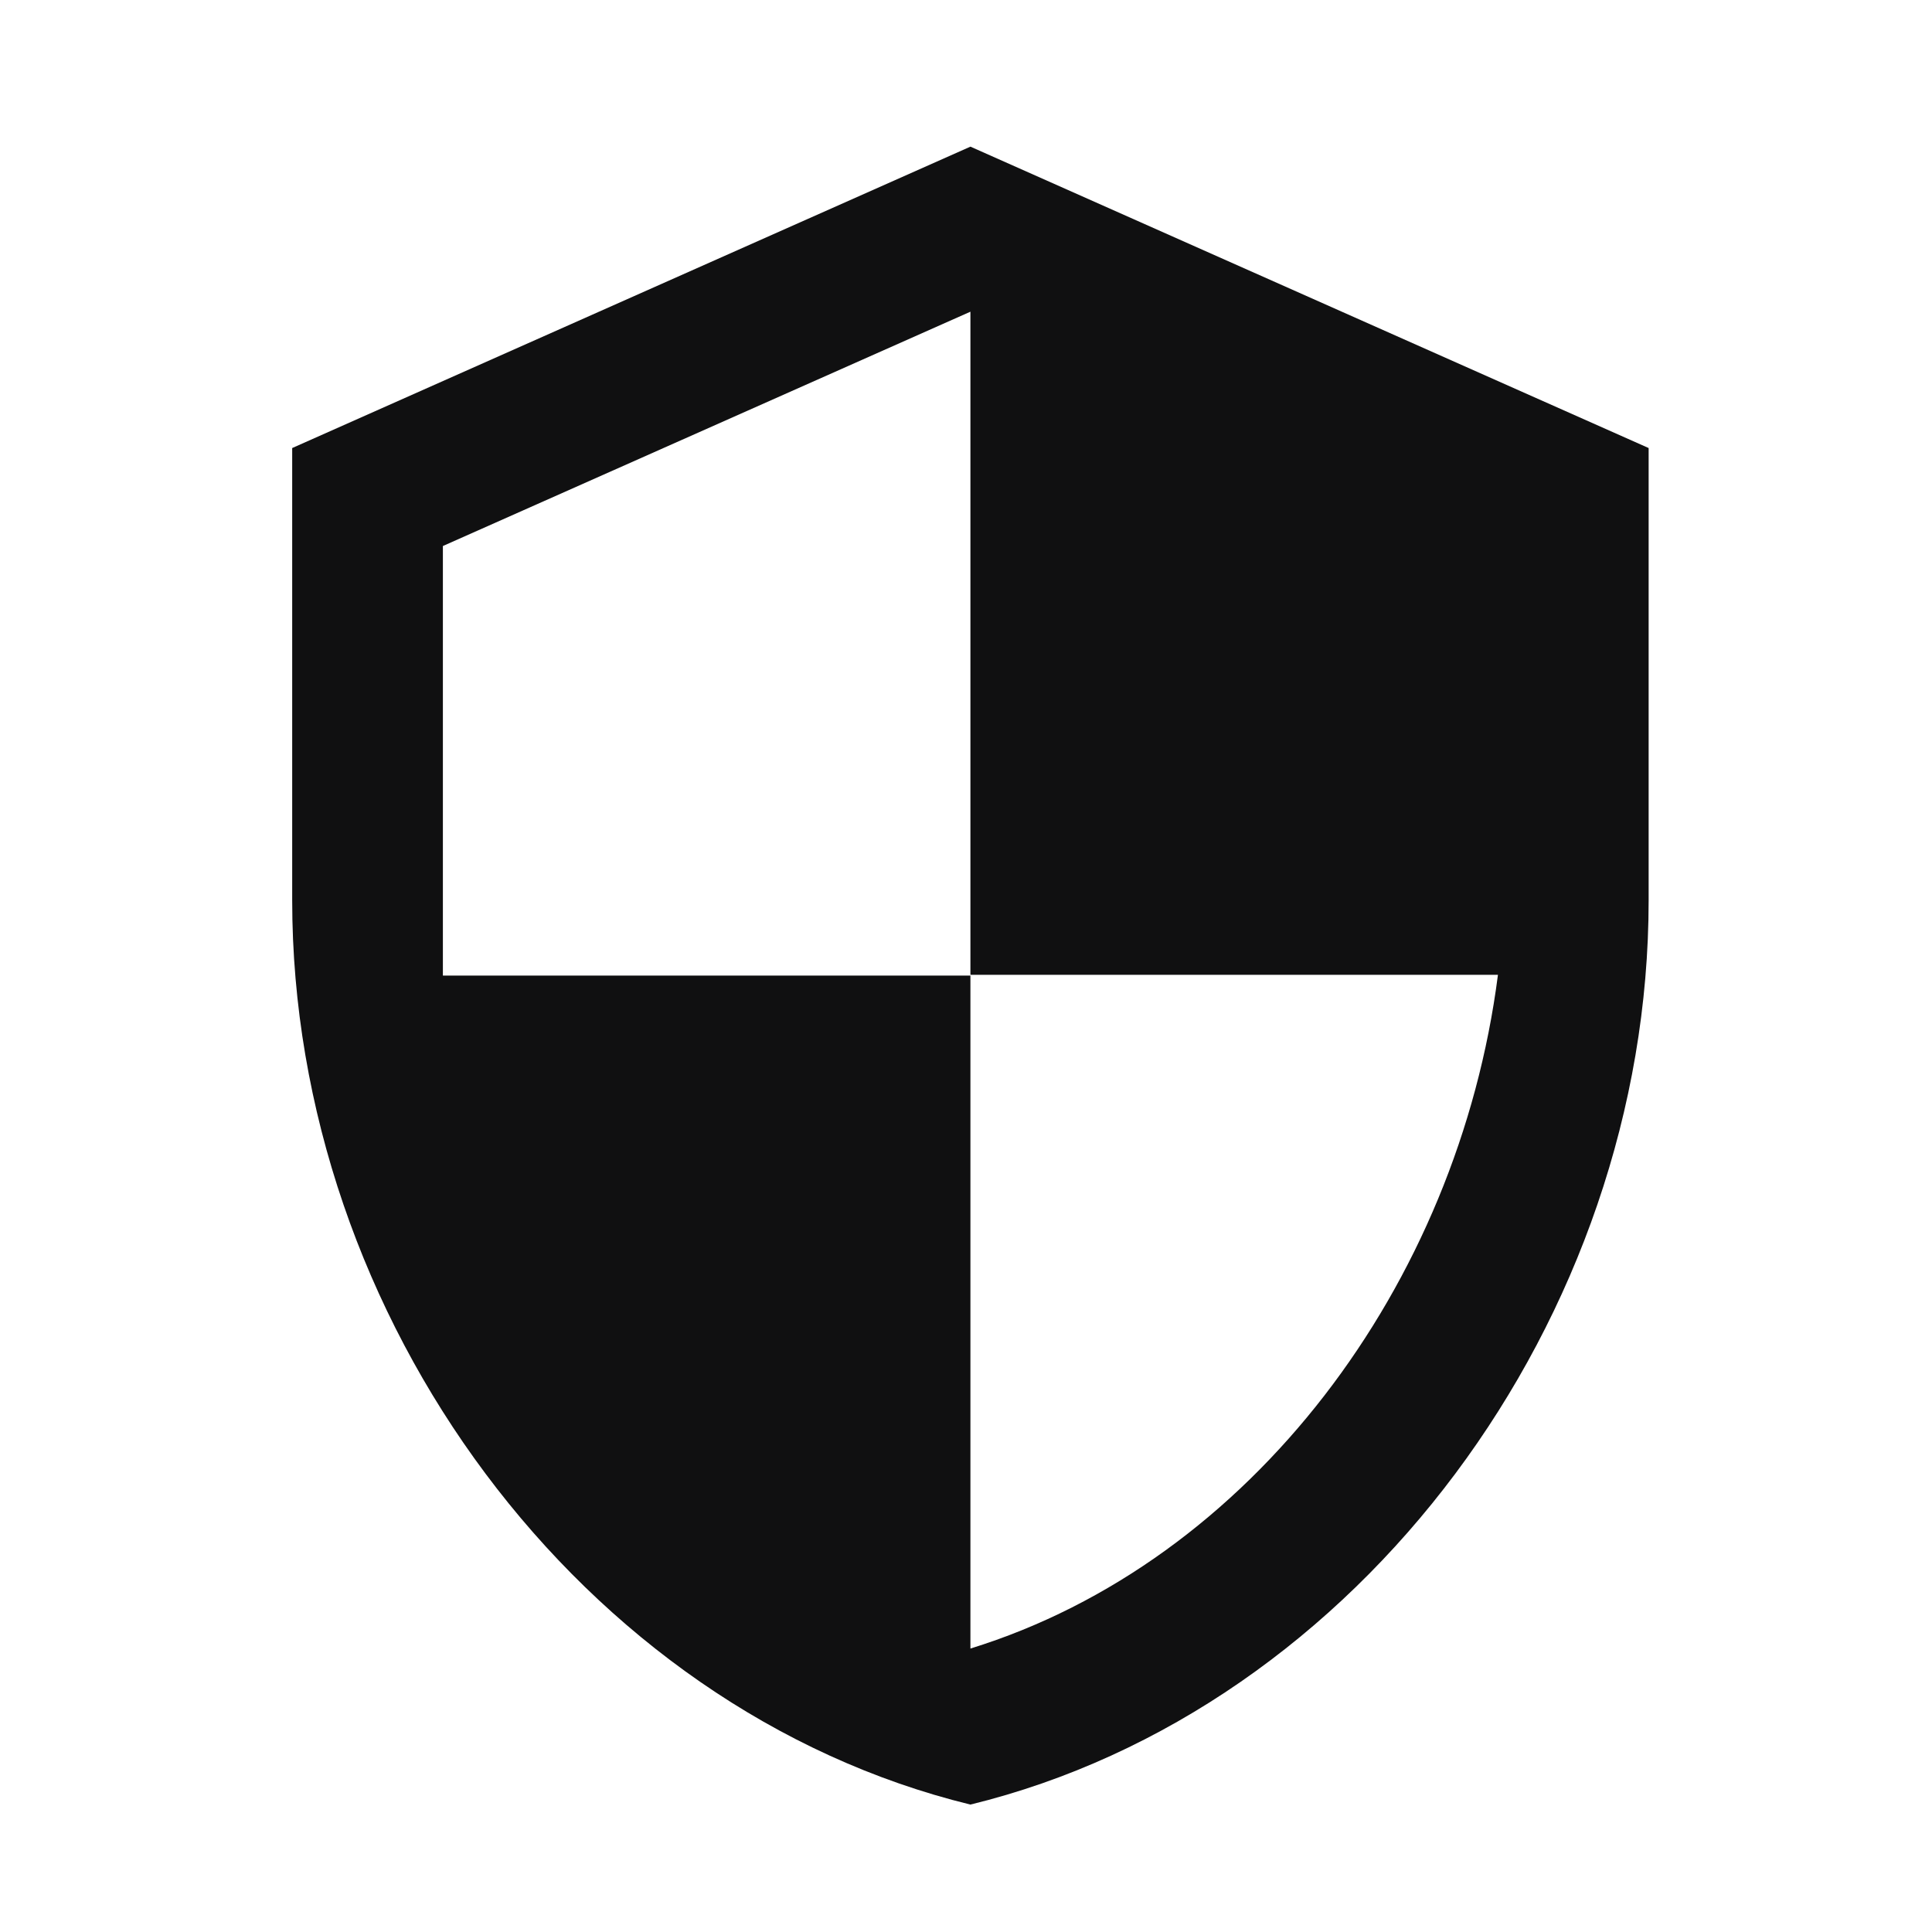 <svg width="21" height="21" viewBox="0 0 21 21" fill="none" xmlns="http://www.w3.org/2000/svg">
<g clip-path="url(#clip0_4343_84757)">
<path d="M10.548 1.594L3.176 4.87V9.785C3.176 14.331 6.321 18.582 10.548 19.615C14.775 18.582 17.92 14.331 17.92 9.785V4.87L10.548 1.594ZM10.548 17.919V10.604H4.814V5.935L10.548 3.388V10.596H16.282C15.848 13.971 13.595 16.977 10.548 17.919Z" fill="#101011"/>
</g>
<defs>
<clipPath id="clip0_4343_84757">
<rect width="19.659" height="19.659" fill="white" transform="translate(0.719 0.775)"/>
</clipPath>
</defs>
</svg>
